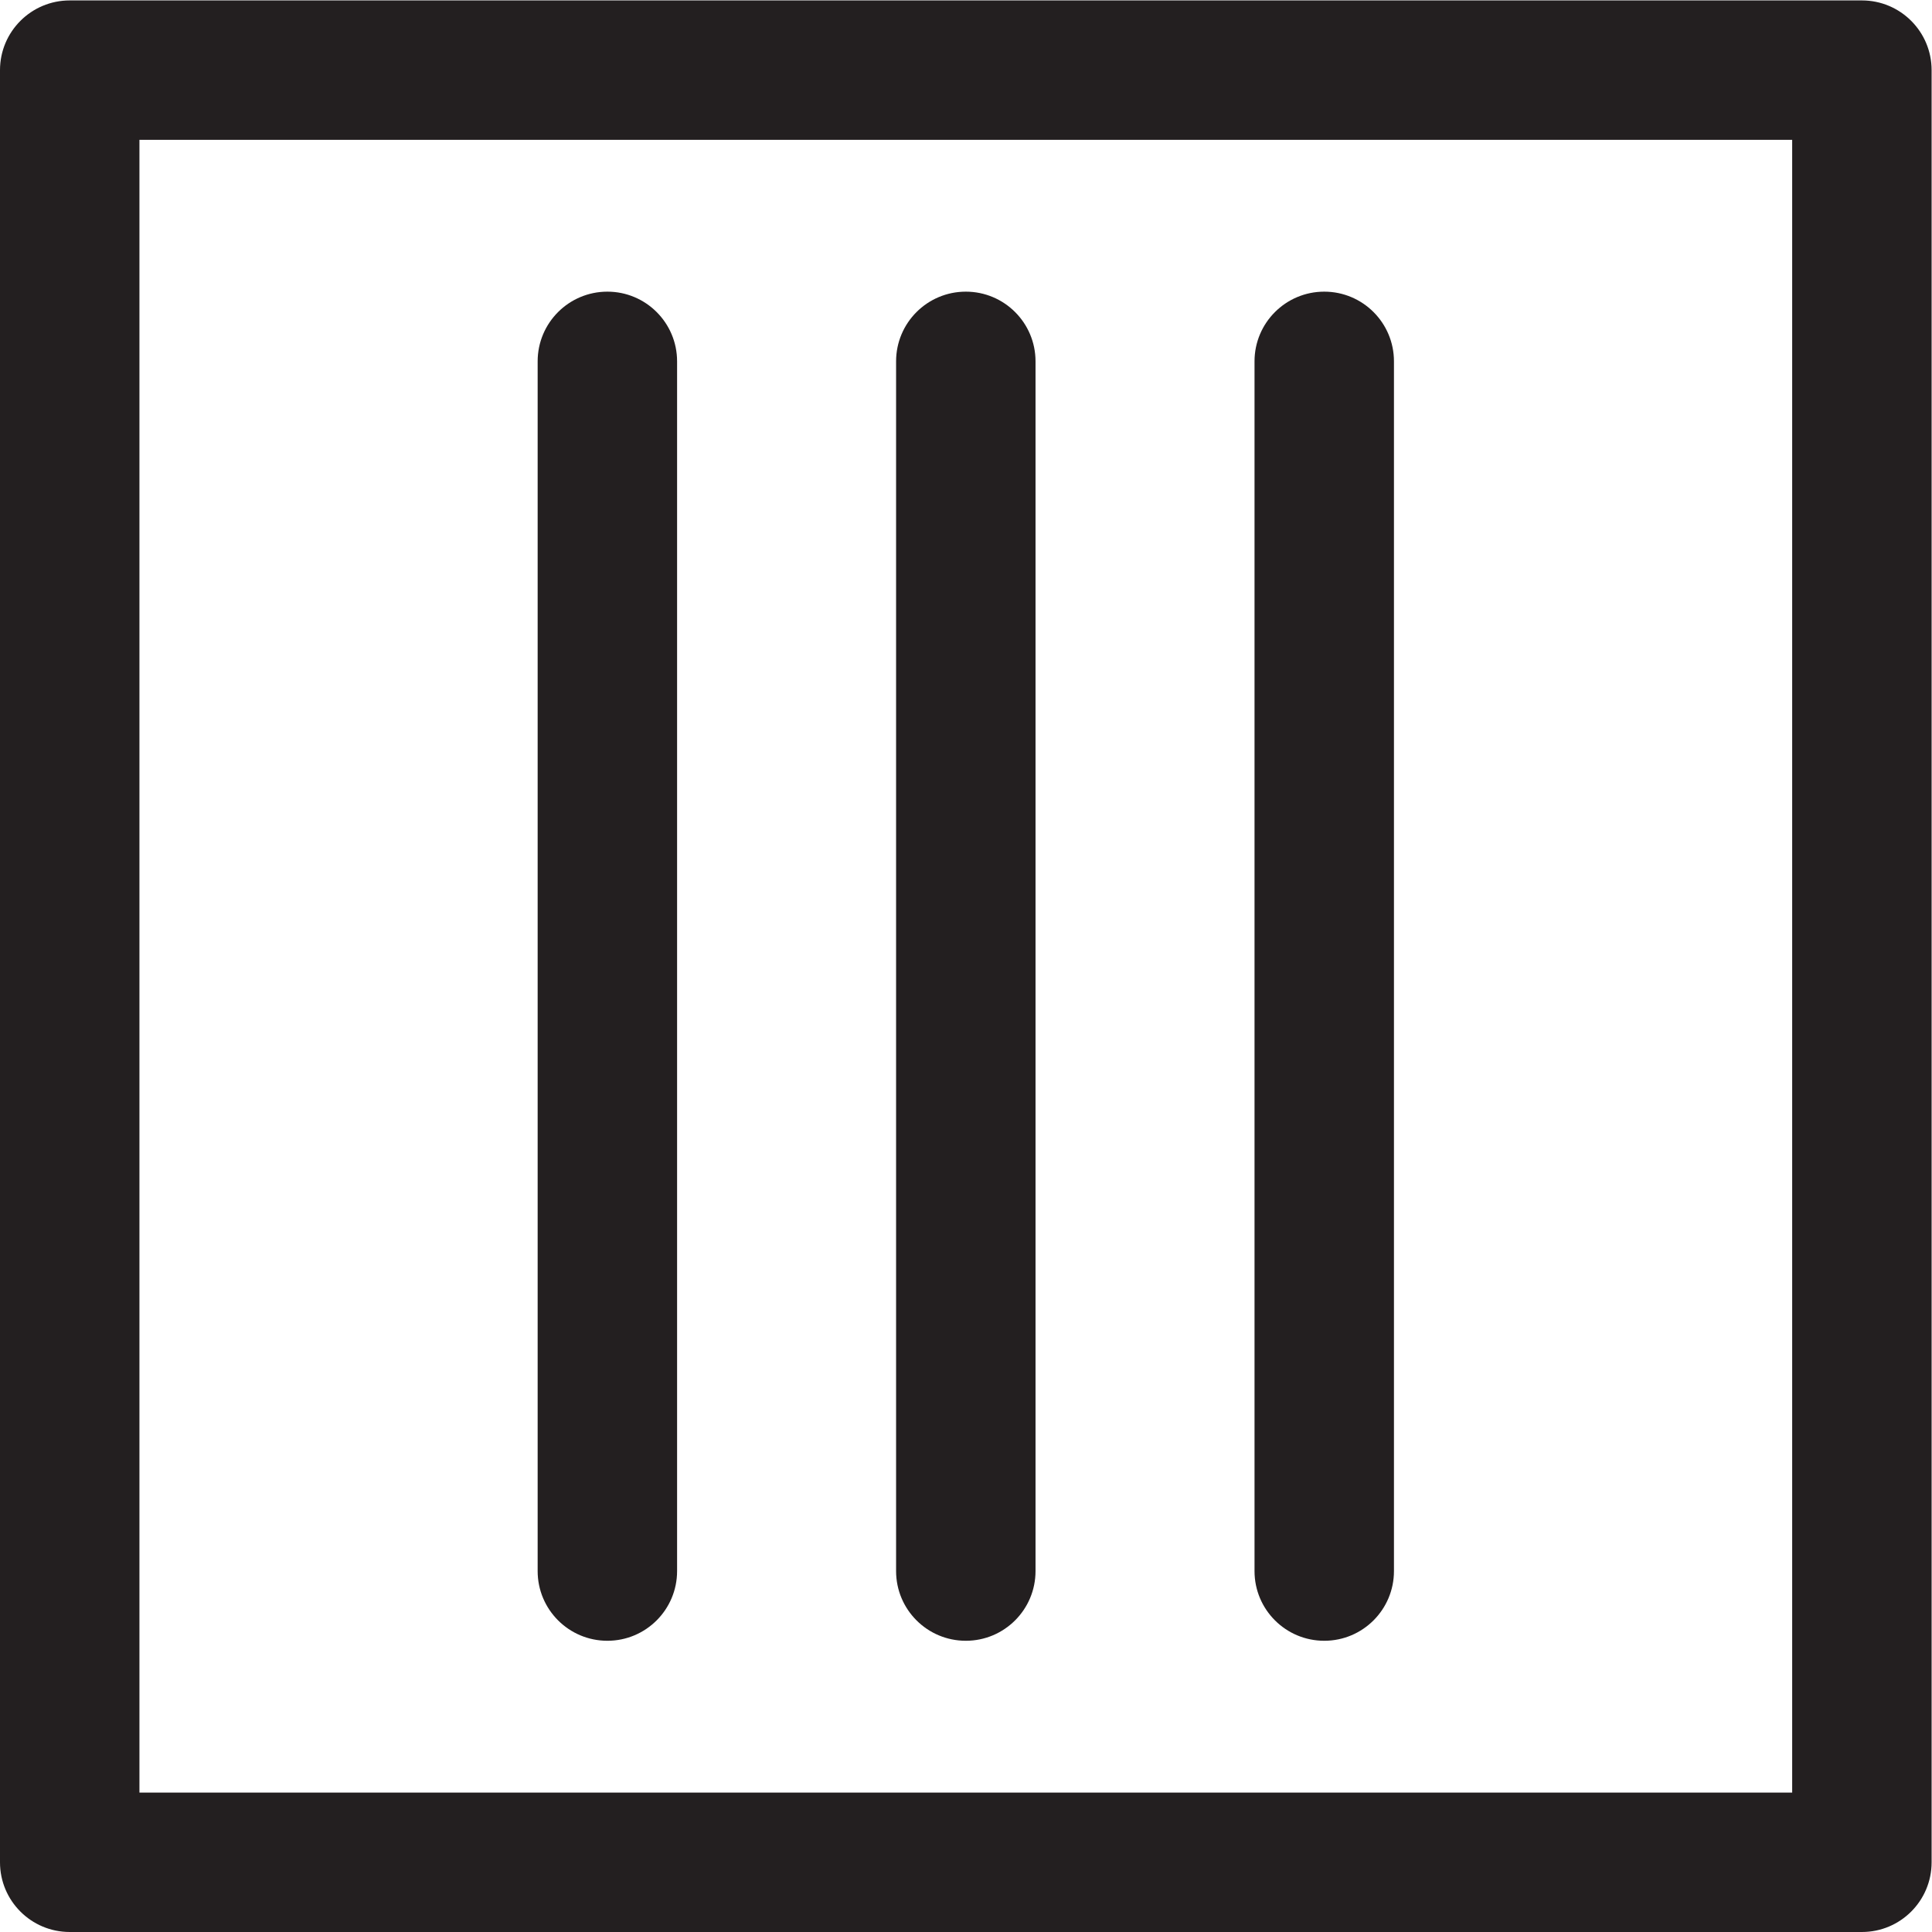 <?xml version="1.0" encoding="UTF-8" standalone="no"?>
<svg
   xmlns:dc="http://purl.org/dc/elements/1.1/"
   xmlns:cc="http://creativecommons.org/ns#"
   xmlns:rdf="http://www.w3.org/1999/02/22-rdf-syntax-ns#"
   xmlns:svg="http://www.w3.org/2000/svg"
   xmlns="http://www.w3.org/2000/svg"
   viewBox="0 0 57.48 57.48"
   height="57.48"
   width="57.48"
   xml:space="preserve"
   id="svg2"
   version="1.1"><defs
     id="defs6" /><g
     transform="matrix(1.333,0,0,-1.333,0,57.48)"
     id="g10"><g
       transform="scale(0.1)"
       id="g12"><path
         id="path14"
         style="fill:#231f20;fill-opacity:1;fill-rule:nonzero;stroke:none"
         d="M 31.121,31.113 H 400 V 400 H 31.121 Z M 415.563,0 H 15.562 C 6.969,0 0,6.961 0,15.555 V 415.555 c 0,8.593 6.969,15.558 15.562,15.558 H 415.563 c 8.593,0 15.558,-6.965 15.558,-15.558 V 15.555 C 431.121,6.961 424.156,0 415.563,0" /><path
         id="path16"
         style="fill:#231f20;fill-opacity:1;fill-rule:nonzero;stroke:none"
         d="M 215.563,65 C 206.969,65 200,71.961 200,80.555 V 350.555 c 0,8.593 6.969,15.558 15.563,15.558 8.593,0 15.558,-6.965 15.558,-15.558 V 80.555 C 231.121,71.961 224.156,65 215.563,65" /><path
         id="path18"
         style="fill:#231f20;fill-opacity:1;fill-rule:nonzero;stroke:none"
         d="M 295.563,65 C 286.969,65 280,71.961 280,80.555 V 350.555 c 0,8.593 6.969,15.558 15.563,15.558 8.593,0 15.558,-6.965 15.558,-15.558 V 80.555 C 311.121,71.961 304.156,65 295.563,65" /><path
         id="path20"
         style="fill:#231f20;fill-opacity:1;fill-rule:nonzero;stroke:none"
         d="M 135.563,65 C 126.969,65 120,71.961 120,80.555 V 350.555 c 0,8.593 6.969,15.558 15.563,15.558 8.593,0 15.558,-6.965 15.558,-15.558 V 80.555 C 151.121,71.961 144.156,65 135.563,65" /></g></g></svg>